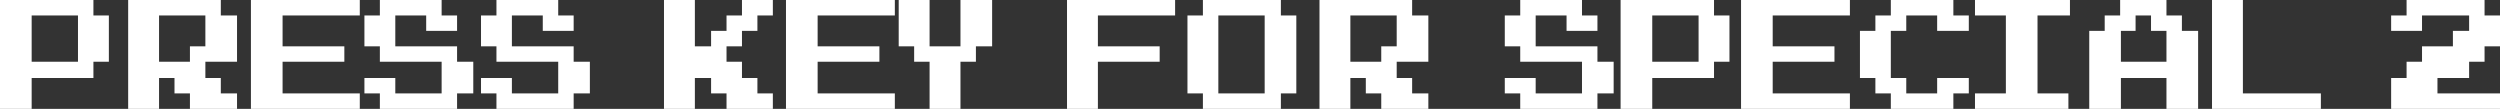 <?xml version="1.0" encoding="UTF-8" standalone="no"?>
<svg xmlns:xlink="http://www.w3.org/1999/xlink" height="7.05px" width="161.9px" xmlns="http://www.w3.org/2000/svg">
  <rect width="100%" height="100%" fill="#333333" stroke="none"/>
  <g transform="matrix(1.0, 0.0, 0.0, 1.0, 81.0, 15.9)">
    <path d="M74.85 -15.9 L79.9 -15.9 79.9 -14.9 80.9 -14.9 80.9 -12.9 79.9 -12.9 79.9 -11.9 78.9 -11.9 78.9 -10.85 76.85 -10.85 76.85 -9.85 80.9 -9.85 80.9 -8.85 73.85 -8.85 73.85 -10.85 74.85 -10.85 74.85 -11.9 75.85 -11.9 75.85 -12.9 77.85 -12.9 77.85 -13.9 78.9 -13.9 78.9 -14.9 75.85 -14.9 75.85 -13.9 73.85 -13.9 73.85 -14.9 74.85 -14.9 74.85 -15.9" fill="#ffffff" fill-rule="evenodd" stroke="none"/>
    <path d="M62.25 -8.85 L62.25 -15.9 64.25 -15.9 64.25 -9.85 69.3 -9.85 69.3 -8.85 62.25 -8.85" fill="#ffffff" fill-rule="evenodd" stroke="none"/>
    <path d="M55.3 -13.9 L55.3 -14.9 56.3 -14.9 56.3 -15.9 59.3 -15.9 59.3 -14.9 60.3 -14.9 60.3 -13.9 61.35 -13.9 61.35 -8.85 59.3 -8.85 59.3 -10.85 56.35 -10.85 56.35 -8.85 54.3 -8.85 54.3 -13.9 55.3 -13.9 M57.3 -13.9 L56.35 -13.9 56.35 -11.9 59.3 -11.9 59.3 -13.9 58.3 -13.9 58.3 -14.9 57.3 -14.9 57.3 -13.9" fill="#ffffff" fill-rule="evenodd" stroke="none"/>
    <path d="M50.95 -14.9 L50.95 -9.85 52.95 -9.85 52.95 -8.85 46.9 -8.85 46.9 -9.85 48.9 -9.85 48.9 -14.9 46.9 -14.9 46.9 -15.9 53.05 -15.9 53.05 -14.9 50.95 -14.9" fill="#ffffff" fill-rule="evenodd" stroke="none"/>
    <path d="M40.45 -10.85 L39.45 -10.85 39.45 -13.9 40.45 -13.9 40.45 -14.9 41.45 -14.9 41.45 -15.9 45.5 -15.9 45.5 -14.9 46.5 -14.9 46.5 -13.9 44.45 -13.9 44.45 -14.9 42.45 -14.9 42.45 -13.9 41.45 -13.9 41.45 -10.85 42.45 -10.85 42.45 -9.85 44.45 -9.85 44.45 -10.85 46.5 -10.85 46.5 -9.85 45.5 -9.85 45.5 -8.85 41.45 -8.85 41.45 -9.85 40.45 -9.85 40.45 -10.85" fill="#ffffff" fill-rule="evenodd" stroke="none"/>
    <path d="M38.8 -15.9 L38.8 -14.9 33.8 -14.9 33.8 -12.9 37.8 -12.9 37.8 -11.9 33.8 -11.9 33.8 -9.85 38.8 -9.85 38.8 -8.85 31.75 -8.85 31.75 -15.9 38.8 -15.9" fill="#ffffff" fill-rule="evenodd" stroke="none"/>
    <path d="M30.0 -15.9 L30.0 -14.9 31.0 -14.9 31.0 -11.9 30.0 -11.9 30.0 -10.85 26.0 -10.85 26.0 -8.85 23.95 -8.85 23.95 -15.9 30.0 -15.9 M26.0 -14.9 L26.0 -11.9 29.0 -11.9 29.0 -14.9 26.0 -14.9" fill="#ffffff" fill-rule="evenodd" stroke="none"/>
    <path d="M17.45 -14.9 L17.45 -15.9 21.45 -15.9 21.45 -14.9 22.45 -14.9 22.45 -13.9 20.45 -13.9 20.45 -14.9 18.45 -14.9 18.45 -12.9 22.45 -12.9 22.45 -11.9 23.5 -11.9 23.5 -9.85 22.45 -9.85 22.45 -8.85 17.45 -8.85 17.45 -9.85 16.45 -9.85 16.45 -10.85 18.45 -10.85 18.45 -9.85 21.45 -9.85 21.45 -11.9 17.45 -11.9 17.45 -12.9 16.45 -12.9 16.45 -14.9 17.45 -14.9" fill="#ffffff" fill-rule="evenodd" stroke="none"/>
    <path d="M10.45 -14.9 L11.5 -14.9 11.5 -11.9 9.45 -11.9 9.45 -10.85 10.45 -10.85 10.45 -9.85 11.5 -9.85 11.5 -8.85 8.45 -8.85 8.45 -9.85 7.45 -9.85 7.45 -10.85 6.45 -10.85 6.45 -8.85 4.45 -8.85 4.45 -15.9 10.45 -15.9 10.45 -14.9 M9.45 -14.9 L6.45 -14.9 6.45 -11.9 8.45 -11.9 8.45 -12.9 9.45 -12.9 9.45 -14.9" fill="#ffffff" fill-rule="evenodd" stroke="none"/>
    <path d="M1.95 -9.85 L1.95 -8.85 -3.1 -8.85 -3.1 -9.85 -4.1 -9.85 -4.1 -14.9 -3.1 -14.9 -3.1 -15.9 1.95 -15.9 1.95 -14.9 2.95 -14.9 2.95 -9.85 1.95 -9.85 M0.9 -14.9 L-2.1 -14.9 -2.1 -9.85 0.9 -9.85 0.9 -14.9" fill="#ffffff" fill-rule="evenodd" stroke="none"/>
    <path d="M-9.9 -14.9 L-9.9 -12.9 -5.9 -12.9 -5.9 -11.9 -9.9 -11.9 -9.9 -8.85 -11.9 -8.85 -11.9 -15.9 -4.9 -15.9 -4.9 -14.9 -9.9 -14.9" fill="#ffffff" fill-rule="evenodd" stroke="none"/>
    <path d="M-20.8 -12.9 L-18.8 -12.9 -18.8 -15.9 -16.75 -15.9 -16.75 -12.9 -17.8 -12.9 -17.8 -11.9 -18.8 -11.9 -18.8 -8.85 -20.8 -8.85 -20.8 -11.9 -21.8 -11.9 -21.8 -12.9 -22.8 -12.9 -22.8 -15.9 -20.8 -15.9 -20.8 -12.9" fill="#ffffff" fill-rule="evenodd" stroke="none"/>
    <path d="M-23.05 -15.9 L-23.05 -14.9 -28.05 -14.9 -28.05 -12.9 -24.05 -12.9 -24.05 -11.9 -28.05 -11.9 -28.05 -9.85 -23.05 -9.85 -23.05 -8.85 -30.1 -8.85 -30.1 -15.9 -23.05 -15.9" fill="#ffffff" fill-rule="evenodd" stroke="none"/>
    <path d="M-36.0 -15.9 L-36.0 -12.9 -34.95 -12.9 -34.95 -13.9 -33.95 -13.9 -33.95 -14.9 -32.95 -14.9 -32.95 -15.9 -30.95 -15.9 -30.95 -14.9 -31.95 -14.9 -31.95 -13.9 -32.95 -13.9 -32.95 -12.9 -33.95 -12.9 -33.95 -11.9 -32.95 -11.9 -32.95 -10.85 -31.95 -10.85 -31.95 -9.85 -30.95 -9.85 -30.95 -8.85 -33.95 -8.85 -33.95 -9.85 -34.95 -9.85 -34.95 -10.85 -36.0 -10.85 -36.0 -8.85 -38.0 -8.85 -38.0 -15.9 -36.0 -15.9" fill="#ffffff" fill-rule="evenodd" stroke="none"/>
    <path d="M-47.85 -12.9 L-43.85 -12.9 -43.85 -11.9 -42.8 -11.9 -42.8 -9.85 -43.85 -9.85 -43.85 -8.85 -48.85 -8.85 -48.85 -9.85 -49.85 -9.85 -49.85 -10.85 -47.85 -10.85 -47.85 -9.85 -44.85 -9.85 -44.85 -11.9 -48.85 -11.9 -48.85 -12.9 -49.85 -12.9 -49.85 -14.9 -48.85 -14.9 -48.85 -15.9 -44.85 -15.9 -44.85 -14.9 -43.85 -14.9 -43.85 -13.9 -45.85 -13.9 -45.85 -14.9 -47.85 -14.9 -47.85 -12.9" fill="#ffffff" fill-rule="evenodd" stroke="none"/>
    <path d="M-57.4 -12.9 L-57.4 -14.9 -56.4 -14.9 -56.4 -15.9 -52.4 -15.9 -52.4 -14.9 -51.4 -14.9 -51.4 -13.9 -53.4 -13.9 -53.4 -14.9 -55.4 -14.9 -55.4 -12.9 -51.4 -12.9 -51.4 -11.9 -50.35 -11.9 -50.35 -9.85 -51.4 -9.85 -51.4 -8.85 -56.4 -8.85 -56.4 -9.85 -57.4 -9.85 -57.4 -10.85 -55.4 -10.85 -55.4 -9.85 -52.4 -9.85 -52.4 -11.9 -56.4 -11.9 -56.4 -12.9 -57.4 -12.9" fill="#ffffff" fill-rule="evenodd" stroke="none"/>
    <path d="M-62.7 -9.85 L-57.7 -9.85 -57.7 -8.85 -64.75 -8.85 -64.75 -15.9 -57.7 -15.9 -57.7 -14.9 -62.7 -14.9 -62.7 -12.9 -58.7 -12.9 -58.7 -11.9 -62.7 -11.9 -62.7 -9.85" fill="#ffffff" fill-rule="evenodd" stroke="none"/>
    <path d="M-66.7 -14.9 L-65.65 -14.9 -65.65 -11.9 -67.7 -11.9 -67.7 -10.85 -66.7 -10.85 -66.7 -9.85 -65.65 -9.85 -65.65 -8.85 -68.7 -8.85 -68.7 -9.85 -69.7 -9.85 -69.7 -10.85 -70.7 -10.85 -70.7 -8.85 -72.7 -8.85 -72.7 -15.9 -66.7 -15.9 -66.7 -14.9 M-67.7 -14.9 L-70.7 -14.9 -70.7 -11.9 -68.7 -11.9 -68.7 -12.9 -67.7 -12.9 -67.7 -14.9" fill="#ffffff" fill-rule="evenodd" stroke="none"/>
    <path d="M-74.95 -15.9 L-74.95 -14.9 -73.95 -14.9 -73.95 -11.9 -74.95 -11.9 -74.95 -10.85 -78.95 -10.85 -78.95 -8.85 -81.0 -8.85 -81.0 -15.9 -74.95 -15.9 M-78.95 -14.9 L-78.95 -11.9 -75.95 -11.9 -75.95 -14.9 -78.95 -14.9" fill="#ffffff" fill-rule="evenodd" stroke="none"/>
  </g>
</svg>
